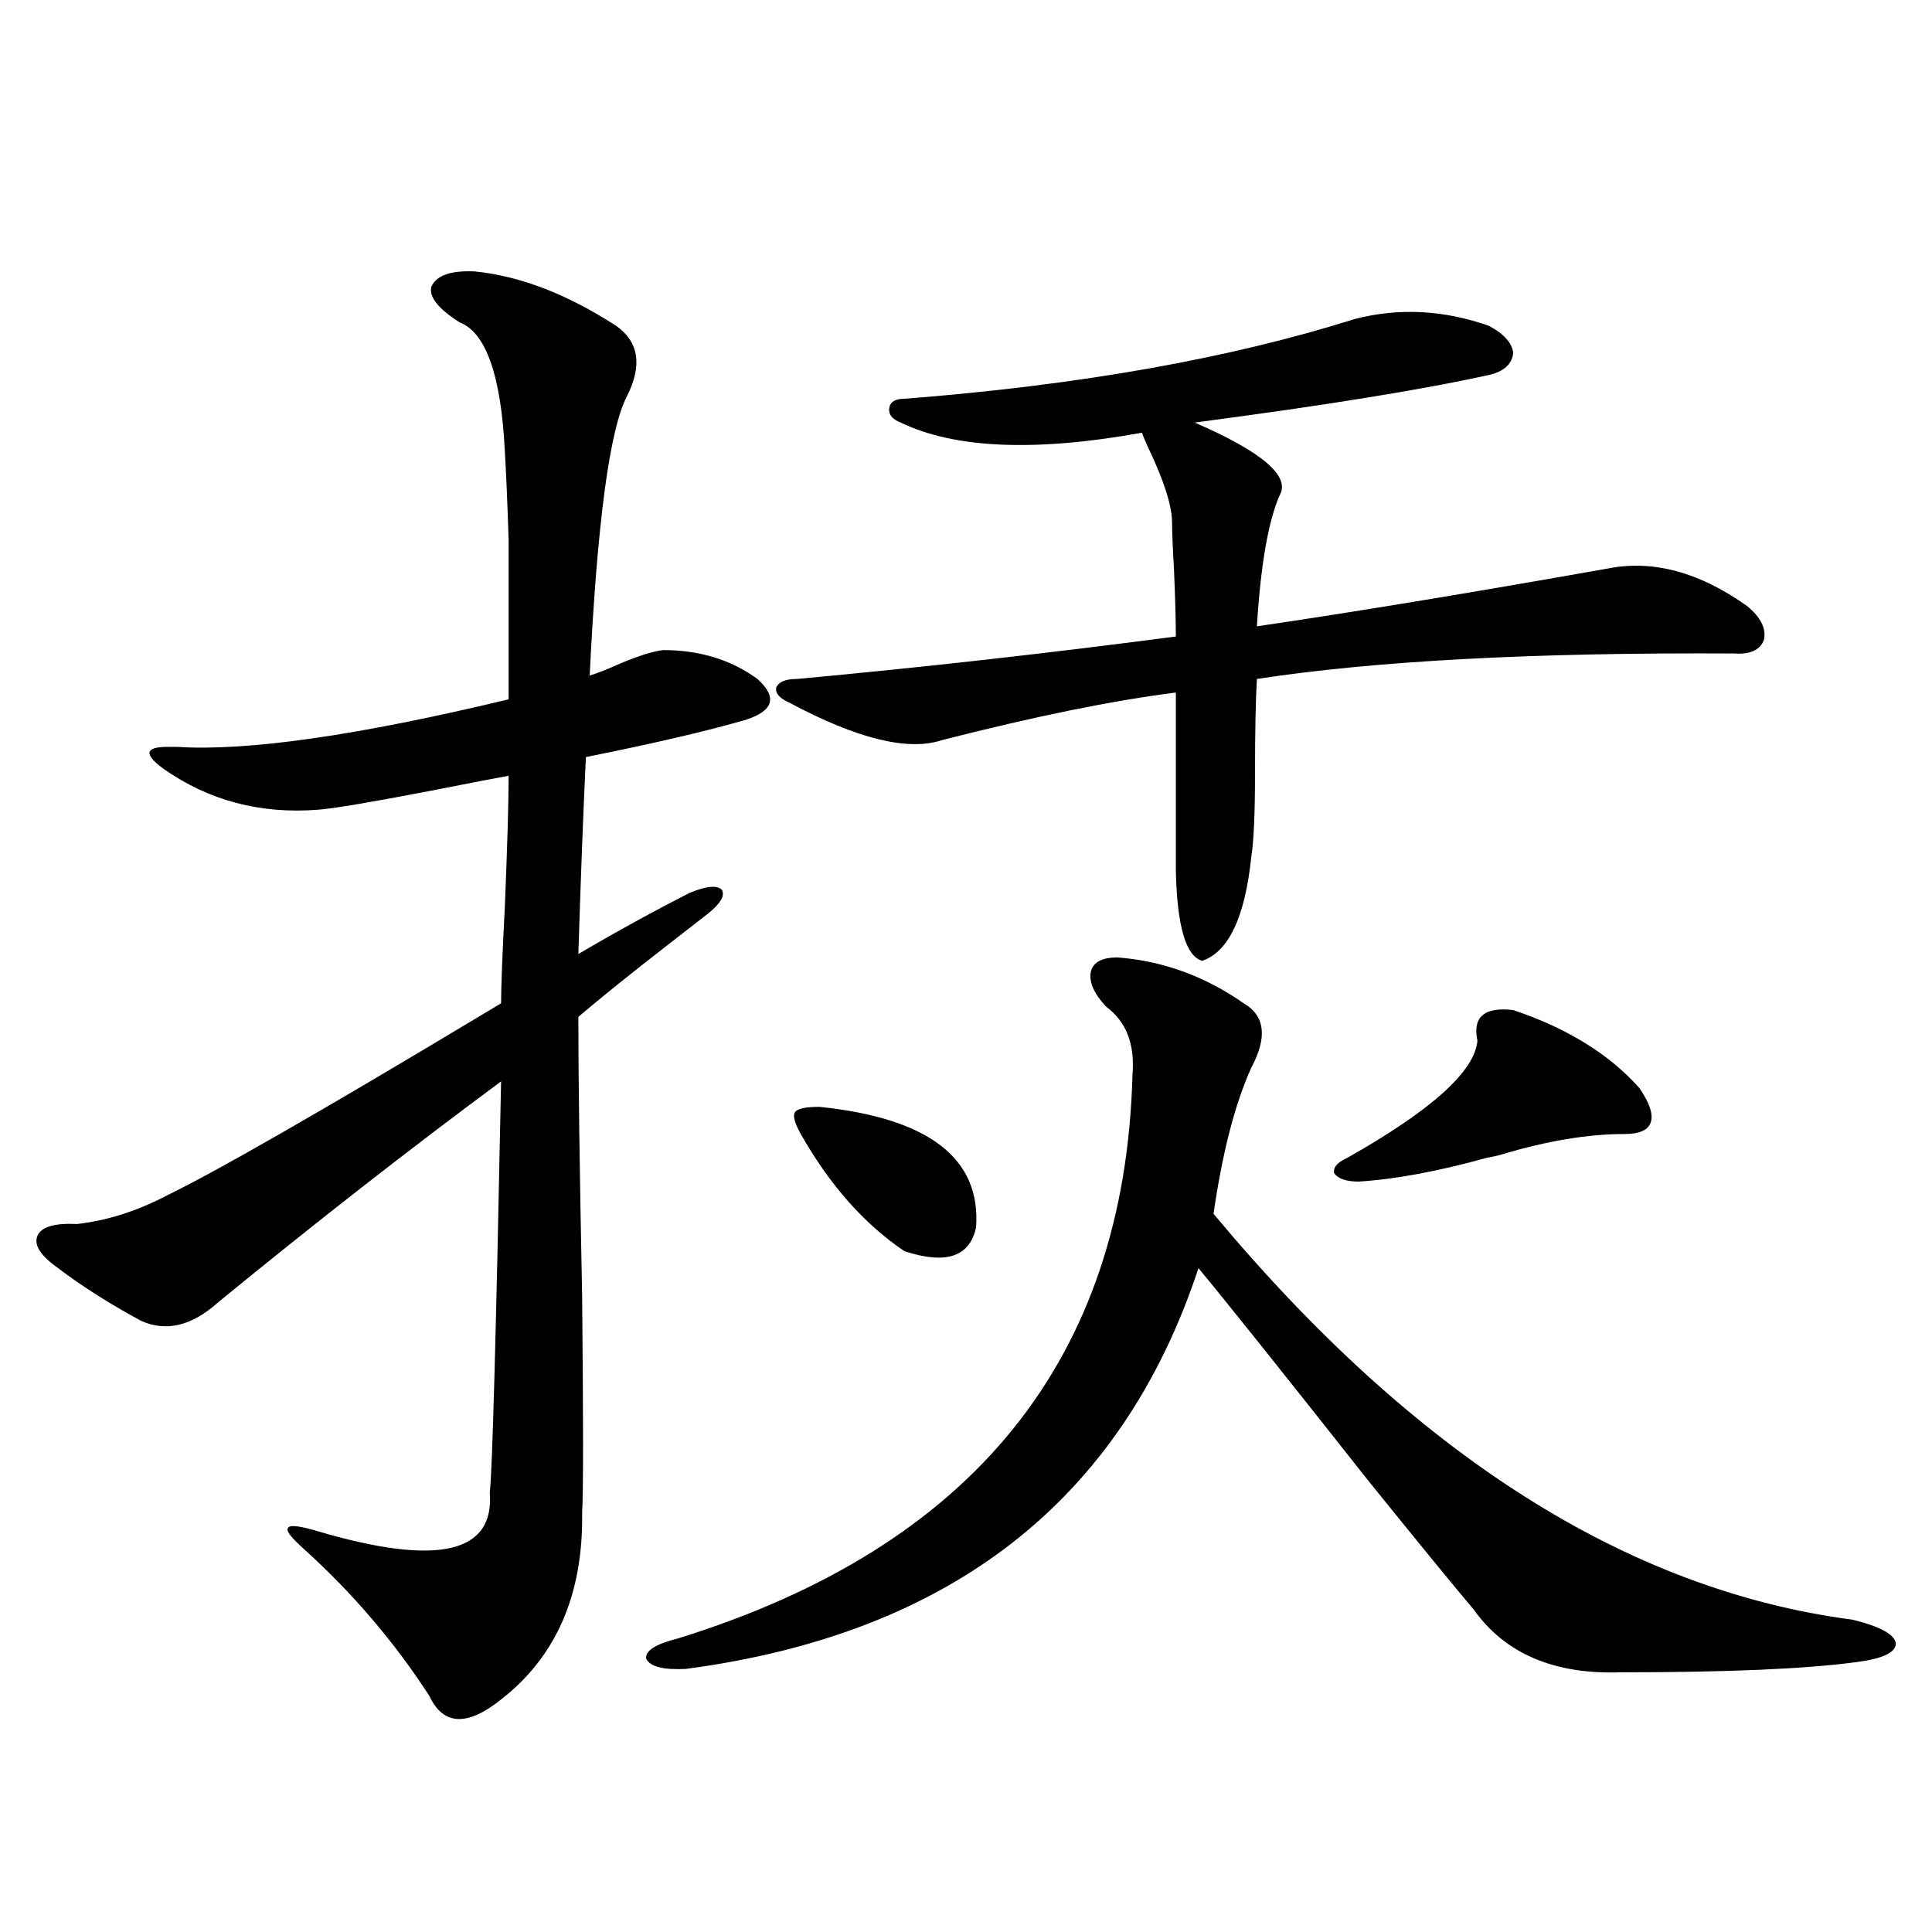 <?xml version="1.0" encoding="utf-8"?>
<!-- Generator: Adobe Illustrator 16.0.0, SVG Export Plug-In . SVG Version: 6.00 Build 0)  -->
<!DOCTYPE svg PUBLIC "-//W3C//DTD SVG 1.1//EN" "http://www.w3.org/Graphics/SVG/1.1/DTD/svg11.dtd">
<svg version="1.1" id="图层_1" xmlns="http://www.w3.org/2000/svg" xmlns:xlink="http://www.w3.org/1999/xlink" x="0px" y="0px"
	 width="1000px" height="1000px" viewBox="0 0 1000 1000" enable-background="new 0 0 1000 1000" xml:space="preserve">
<path d="M245.701,140.488c23.414,2.349,47.804,11.728,73.169,28.125c11.707,8.212,13.658,20.215,5.854,36.035
	c-9.115,17.001-15.609,65.341-19.512,145.02c3.902-1.167,9.101-3.214,15.609-6.152c9.756-4.093,17.226-6.44,22.438-7.031
	c18.856,0,35.121,4.985,48.779,14.941c10.396,9.38,8.445,16.411-5.854,21.094c-20.167,5.864-47.804,12.305-82.925,19.336
	c-1.311,26.958-2.606,60.946-3.902,101.953c18.856-11.124,38.048-21.671,57.56-31.641c8.445-3.516,13.979-4.093,16.585-1.758
	c1.951,2.938-0.335,7.031-6.829,12.305c-4.558,3.516-11.707,9.091-21.463,16.699c-18.871,14.653-34.146,26.958-45.853,36.914
	c0,31.641,0.641,79.692,1.951,144.141c0.641,65.039,0.641,102.544,0,112.5c0.641,42.188-13.338,74.405-41.95,96.68
	c-17.561,14.063-29.923,13.472-37.072-1.758c-18.216-28.125-39.999-53.613-65.364-76.465c-6.509-5.851-9.115-9.366-7.805-10.547
	c0.641-1.758,5.854-1.167,15.609,1.758c61.782,18.169,91.37,11.426,88.778-20.215c1.296-9.956,3.247-80.859,5.854-212.695
	c-47.483,35.156-96.263,73.251-146.338,114.258c-13.658,12.305-26.996,15.532-39.999,9.668
	c-16.265-8.789-30.578-17.866-42.926-27.246c-9.115-6.44-12.683-12.003-10.731-16.699c1.951-4.683,8.78-6.729,20.487-6.152
	c15.609-1.758,31.219-6.729,46.828-14.941c25.365-12.305,79.998-43.644,163.898-94.043c3.902-2.335,6.829-4.093,8.78-5.273
	c0-8.198,0.641-24.897,1.951-50.098c1.296-31.641,1.951-54.19,1.951-67.676c-6.509,1.181-20.167,3.817-40.975,7.91
	c-30.578,5.864-49.755,9.091-57.56,9.668c-29.923,2.349-56.584-4.683-79.998-21.094c-10.411-7.608-9.756-11.426,1.951-11.426
	c1.951,0,3.567,0,4.878,0c36.417,2.349,93.656-5.851,171.703-24.609c0-37.491,0-65.039,0-82.617
	c-0.655-19.913-1.311-35.156-1.951-45.703c-1.951-39.249-9.756-61.523-23.414-66.797c-11.066-7.031-15.944-13.184-14.634-18.457
	C225.854,142.548,233.339,139.911,245.701,140.488z M578.376,495.566c23.414,1.758,45.197,9.668,65.364,23.73
	c11.052,6.454,12.348,17.578,3.902,33.398c-8.46,18.759-14.969,43.945-19.512,75.586
	C732.184,753.086,842.425,823.097,958.854,838.34c14.299,3.516,21.783,7.608,22.438,12.305c0,4.683-6.829,7.91-20.487,9.668
	c-26.021,3.516-66.675,5.273-121.948,5.273c-34.48,1.167-59.846-9.668-76.096-32.52c-10.411-12.305-28.627-34.565-54.633-66.797
	c-44.877-56.827-74.145-93.452-87.803-109.863c-39.679,120.122-128.137,189.253-265.359,207.422
	c-11.707,0.577-18.536-1.181-20.487-5.273c-0.655-4.106,4.878-7.622,16.585-10.547c152.832-47.461,231.214-144.718,235.116-291.797
	c1.296-15.82-3.262-27.534-13.658-35.156c-6.509-7.031-9.115-13.184-7.805-18.457C566.014,497.915,570.571,495.566,578.376,495.566z
	 M408.624,363.73c-5.213-2.335-7.484-4.972-6.829-7.91c1.296-2.925,4.878-4.395,10.731-4.395
	c63.733-5.851,129.098-13.184,196.093-21.973c0-8.198-0.335-19.913-0.976-35.156c-0.655-11.124-0.976-19.034-0.976-23.73
	c0-8.789-4.237-21.973-12.683-39.551c-1.311-2.925-2.286-5.273-2.927-7.031c-55.288,9.97-96.918,8.212-124.875-5.273
	c-4.558-1.758-6.509-4.395-5.854-7.91c0.641-2.925,3.247-4.395,7.805-4.395c90.395-7.031,168.121-20.792,233.165-41.309
	c22.759-5.851,45.853-4.683,69.267,3.516c7.805,4.106,12.027,8.789,12.683,14.063c-0.655,5.864-4.878,9.668-12.683,11.426
	c-34.48,7.622-85.211,15.82-152.191,24.609c35.121,15.243,49.755,27.837,43.901,37.793c-5.854,13.485-9.756,36.035-11.707,67.676
	c48.124-7.031,108.61-16.987,181.459-29.883c23.414-4.683,47.469,1.758,72.193,19.336c7.149,5.864,10.076,11.728,8.78,17.578
	c-1.951,5.273-7.164,7.622-15.609,7.031c-103.412-0.577-185.696,3.817-246.823,13.184c-0.655,11.138-0.976,27.548-0.976,49.219
	c0,20.517-0.655,34.868-1.951,43.066c-3.262,31.063-11.707,48.931-25.365,53.613c-8.46-2.335-13.018-17.866-13.658-46.582v-92.285
	c-32.529,4.106-72.849,12.305-120.973,24.609C470.086,388.931,443.745,382.489,408.624,363.73z M414.478,586.973
	c-3.262-5.851-4.237-9.668-2.927-11.426c1.296-1.758,5.519-2.637,12.683-2.637c56.584,5.864,83.565,26.669,80.974,62.402
	c-3.262,15.243-15.609,19.336-37.072,12.305C447.313,633.555,429.432,613.34,414.478,586.973z M783.249,522.813
	c27.957,9.38,49.755,22.852,65.364,40.43c5.198,7.622,7.149,13.485,5.854,17.578c-1.311,4.106-5.854,6.152-13.658,6.152
	c-18.871,0-39.999,3.516-63.413,10.547c-1.951,0.591-4.558,1.181-7.805,1.758c-25.365,7.031-47.483,11.138-66.34,12.305
	c-6.509,0-10.731-1.456-12.683-4.395c-0.655-2.925,1.616-5.562,6.829-7.91c43.566-24.609,66.005-44.824,67.315-60.645
	C762.106,526.328,768.28,521.055,783.249,522.813z"/>
</svg>
